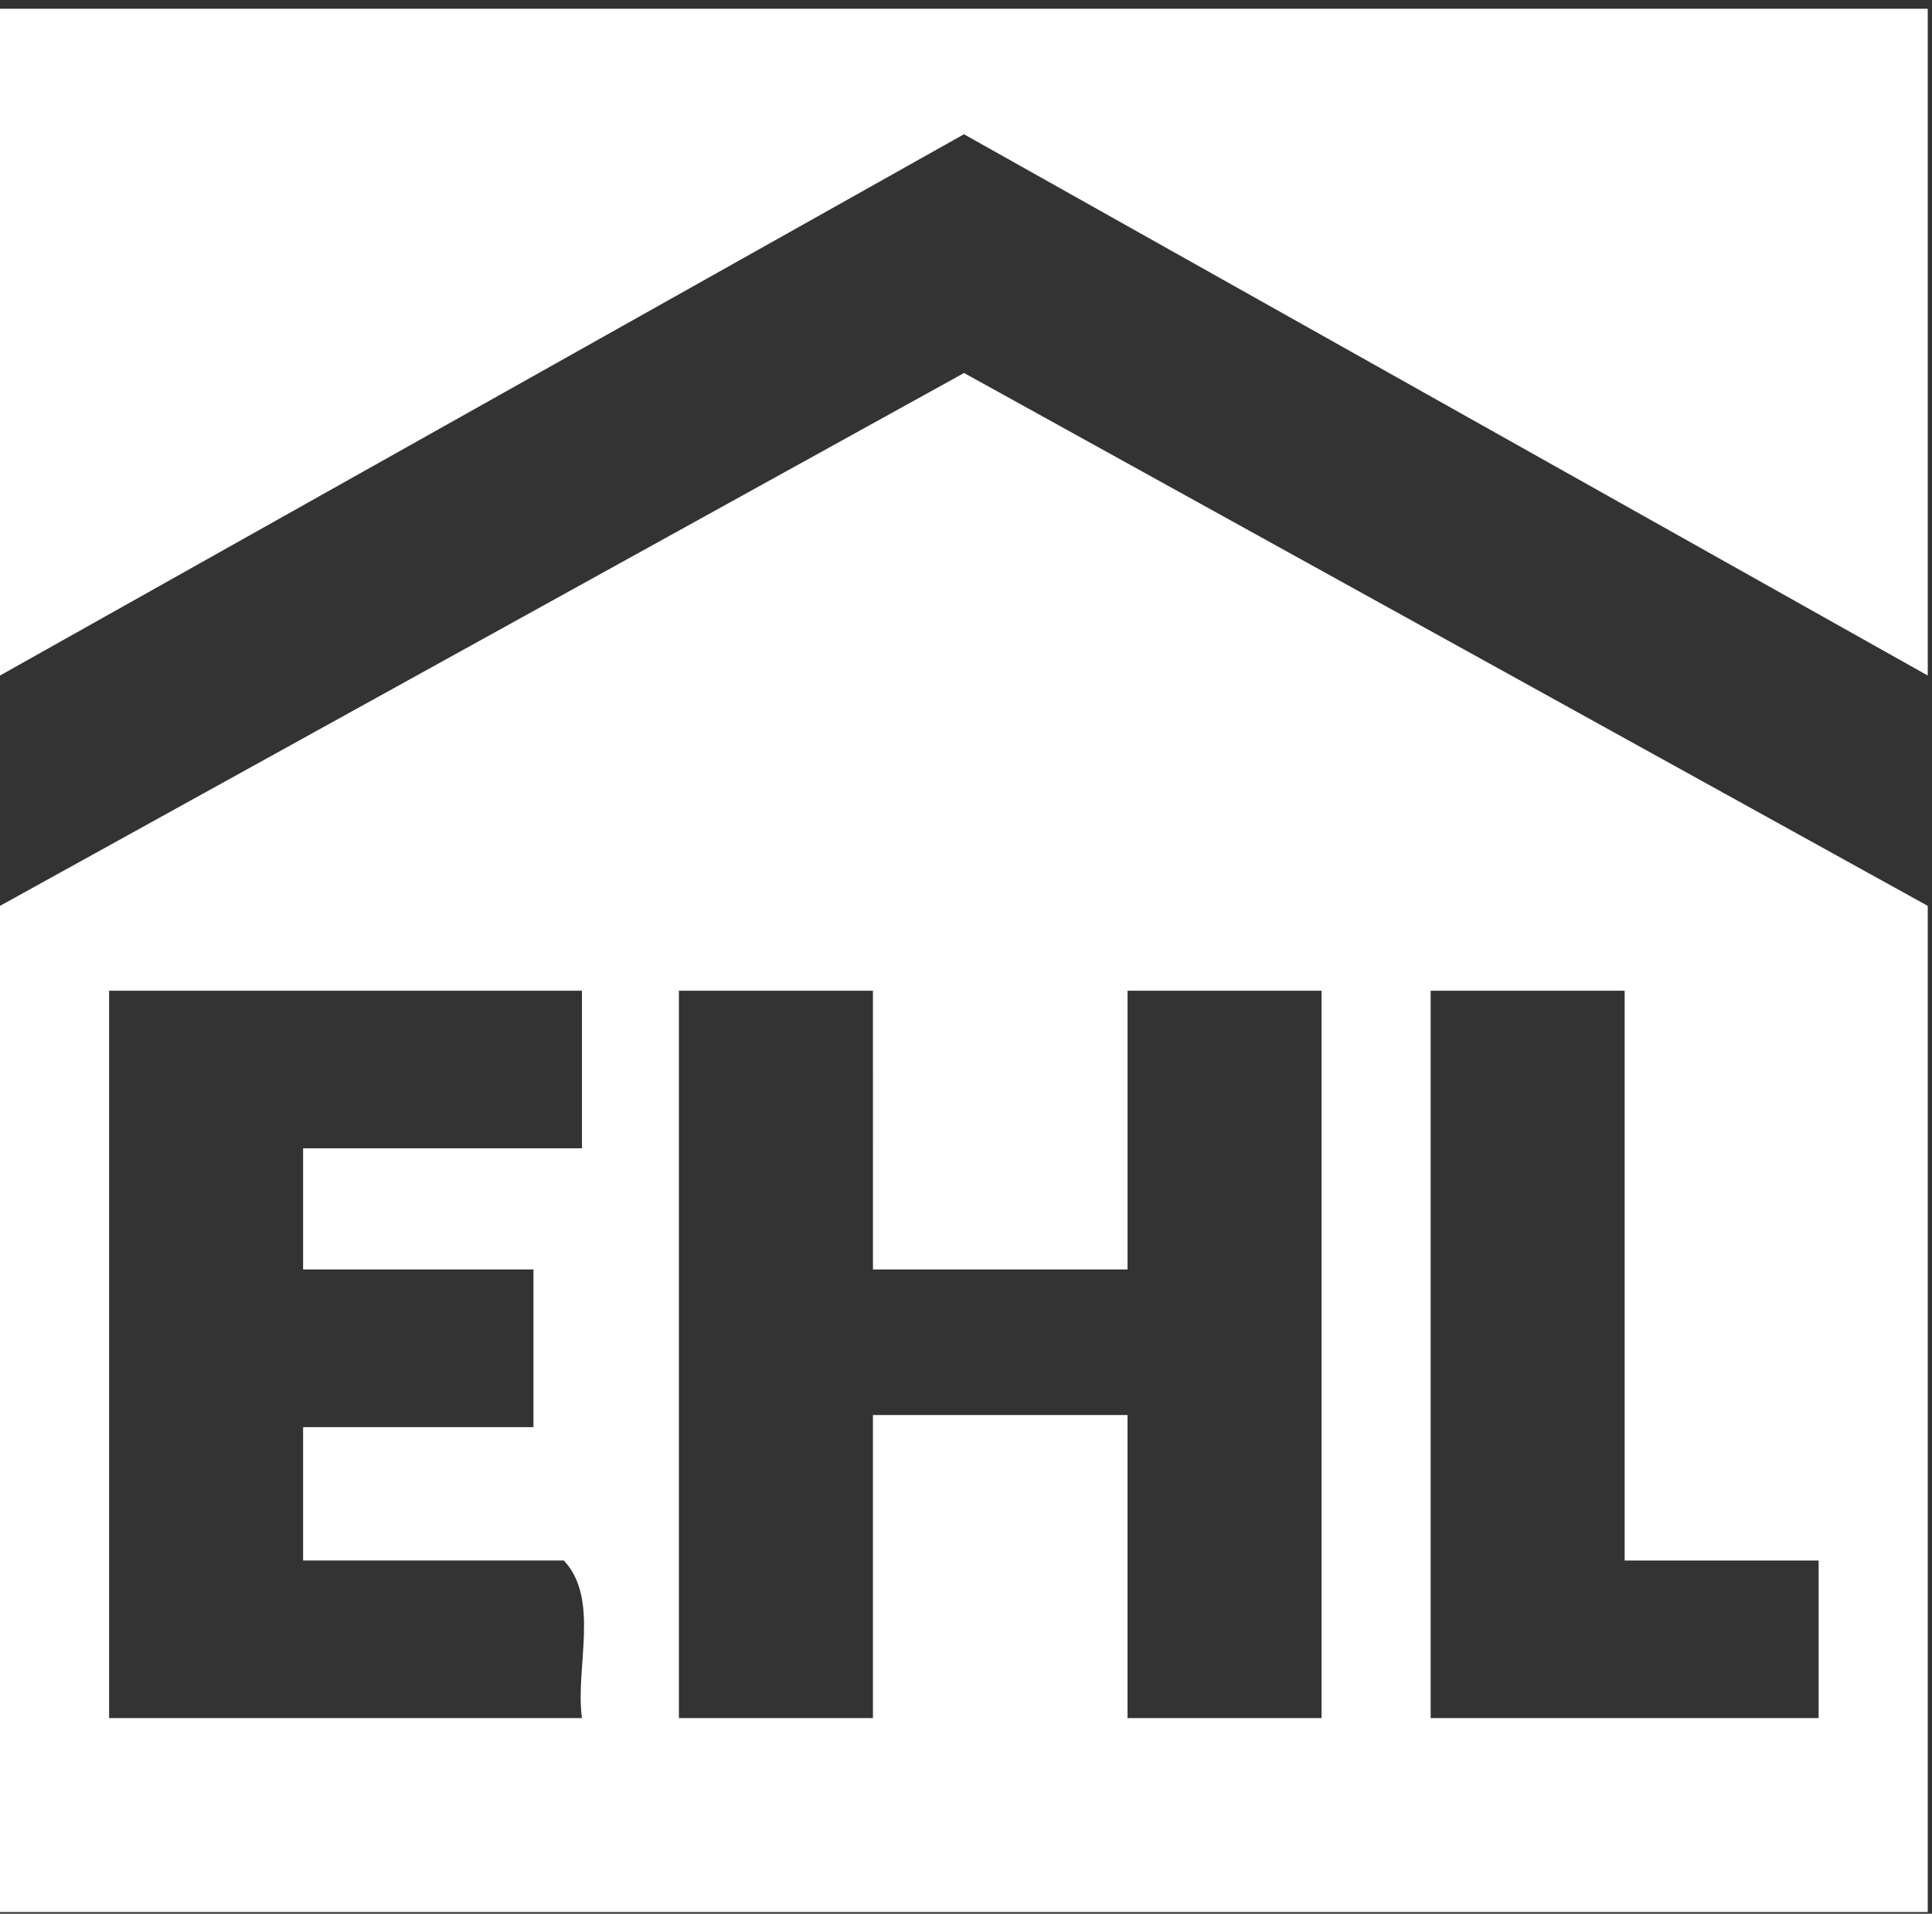 <?xml version="1.0" encoding="UTF-8"?>
<svg xmlns="http://www.w3.org/2000/svg" xmlns:xlink="http://www.w3.org/1999/xlink" width="107" height="106" viewBox="0 0 107 106">
  <rect x="0" y="0" width="107" height="106" fill="#333333" stroke="none"/>
  <defs>
    <clipPath id="clip-path">
      <rect id="Rechteck_988" data-name="Rechteck 988" width="107" height="106" transform="translate(0 -0.486)" fill="none"></rect>
    </clipPath>
  </defs>
  <g id="Gruppe_399" data-name="Gruppe 399" transform="translate(0 0.486)">
    <g id="Gruppe_398" data-name="Gruppe 398" clip-path="url(#clip-path)">
      <path id="Pfad_426" data-name="Pfad 426" d="M106.764,59.559v55.732H0V59.559L53.392,30.044Zm-74.533,4.7H6.043v40.288H32.231c-.386-2.785,1.009-6.595-1.007-8.729H16.787V88.433H29.545V79.7H16.787V72.989H32.231Zm16.115,0H37.6v40.288H48.346V87.761h14.1v16.787H73.191V64.26H62.447V79.7h-14.1Zm41.631,0H79.234v40.288h21.487V95.819H89.977Z" transform="translate(0 -9.87)" fill="#fff"></path>
      <path id="Pfad_427" data-name="Pfad 427" d="M106.764,0V36.931L53.387,6.95,0,36.931V0Z" fill="#fff"></path>
    </g>
  </g>
</svg>
